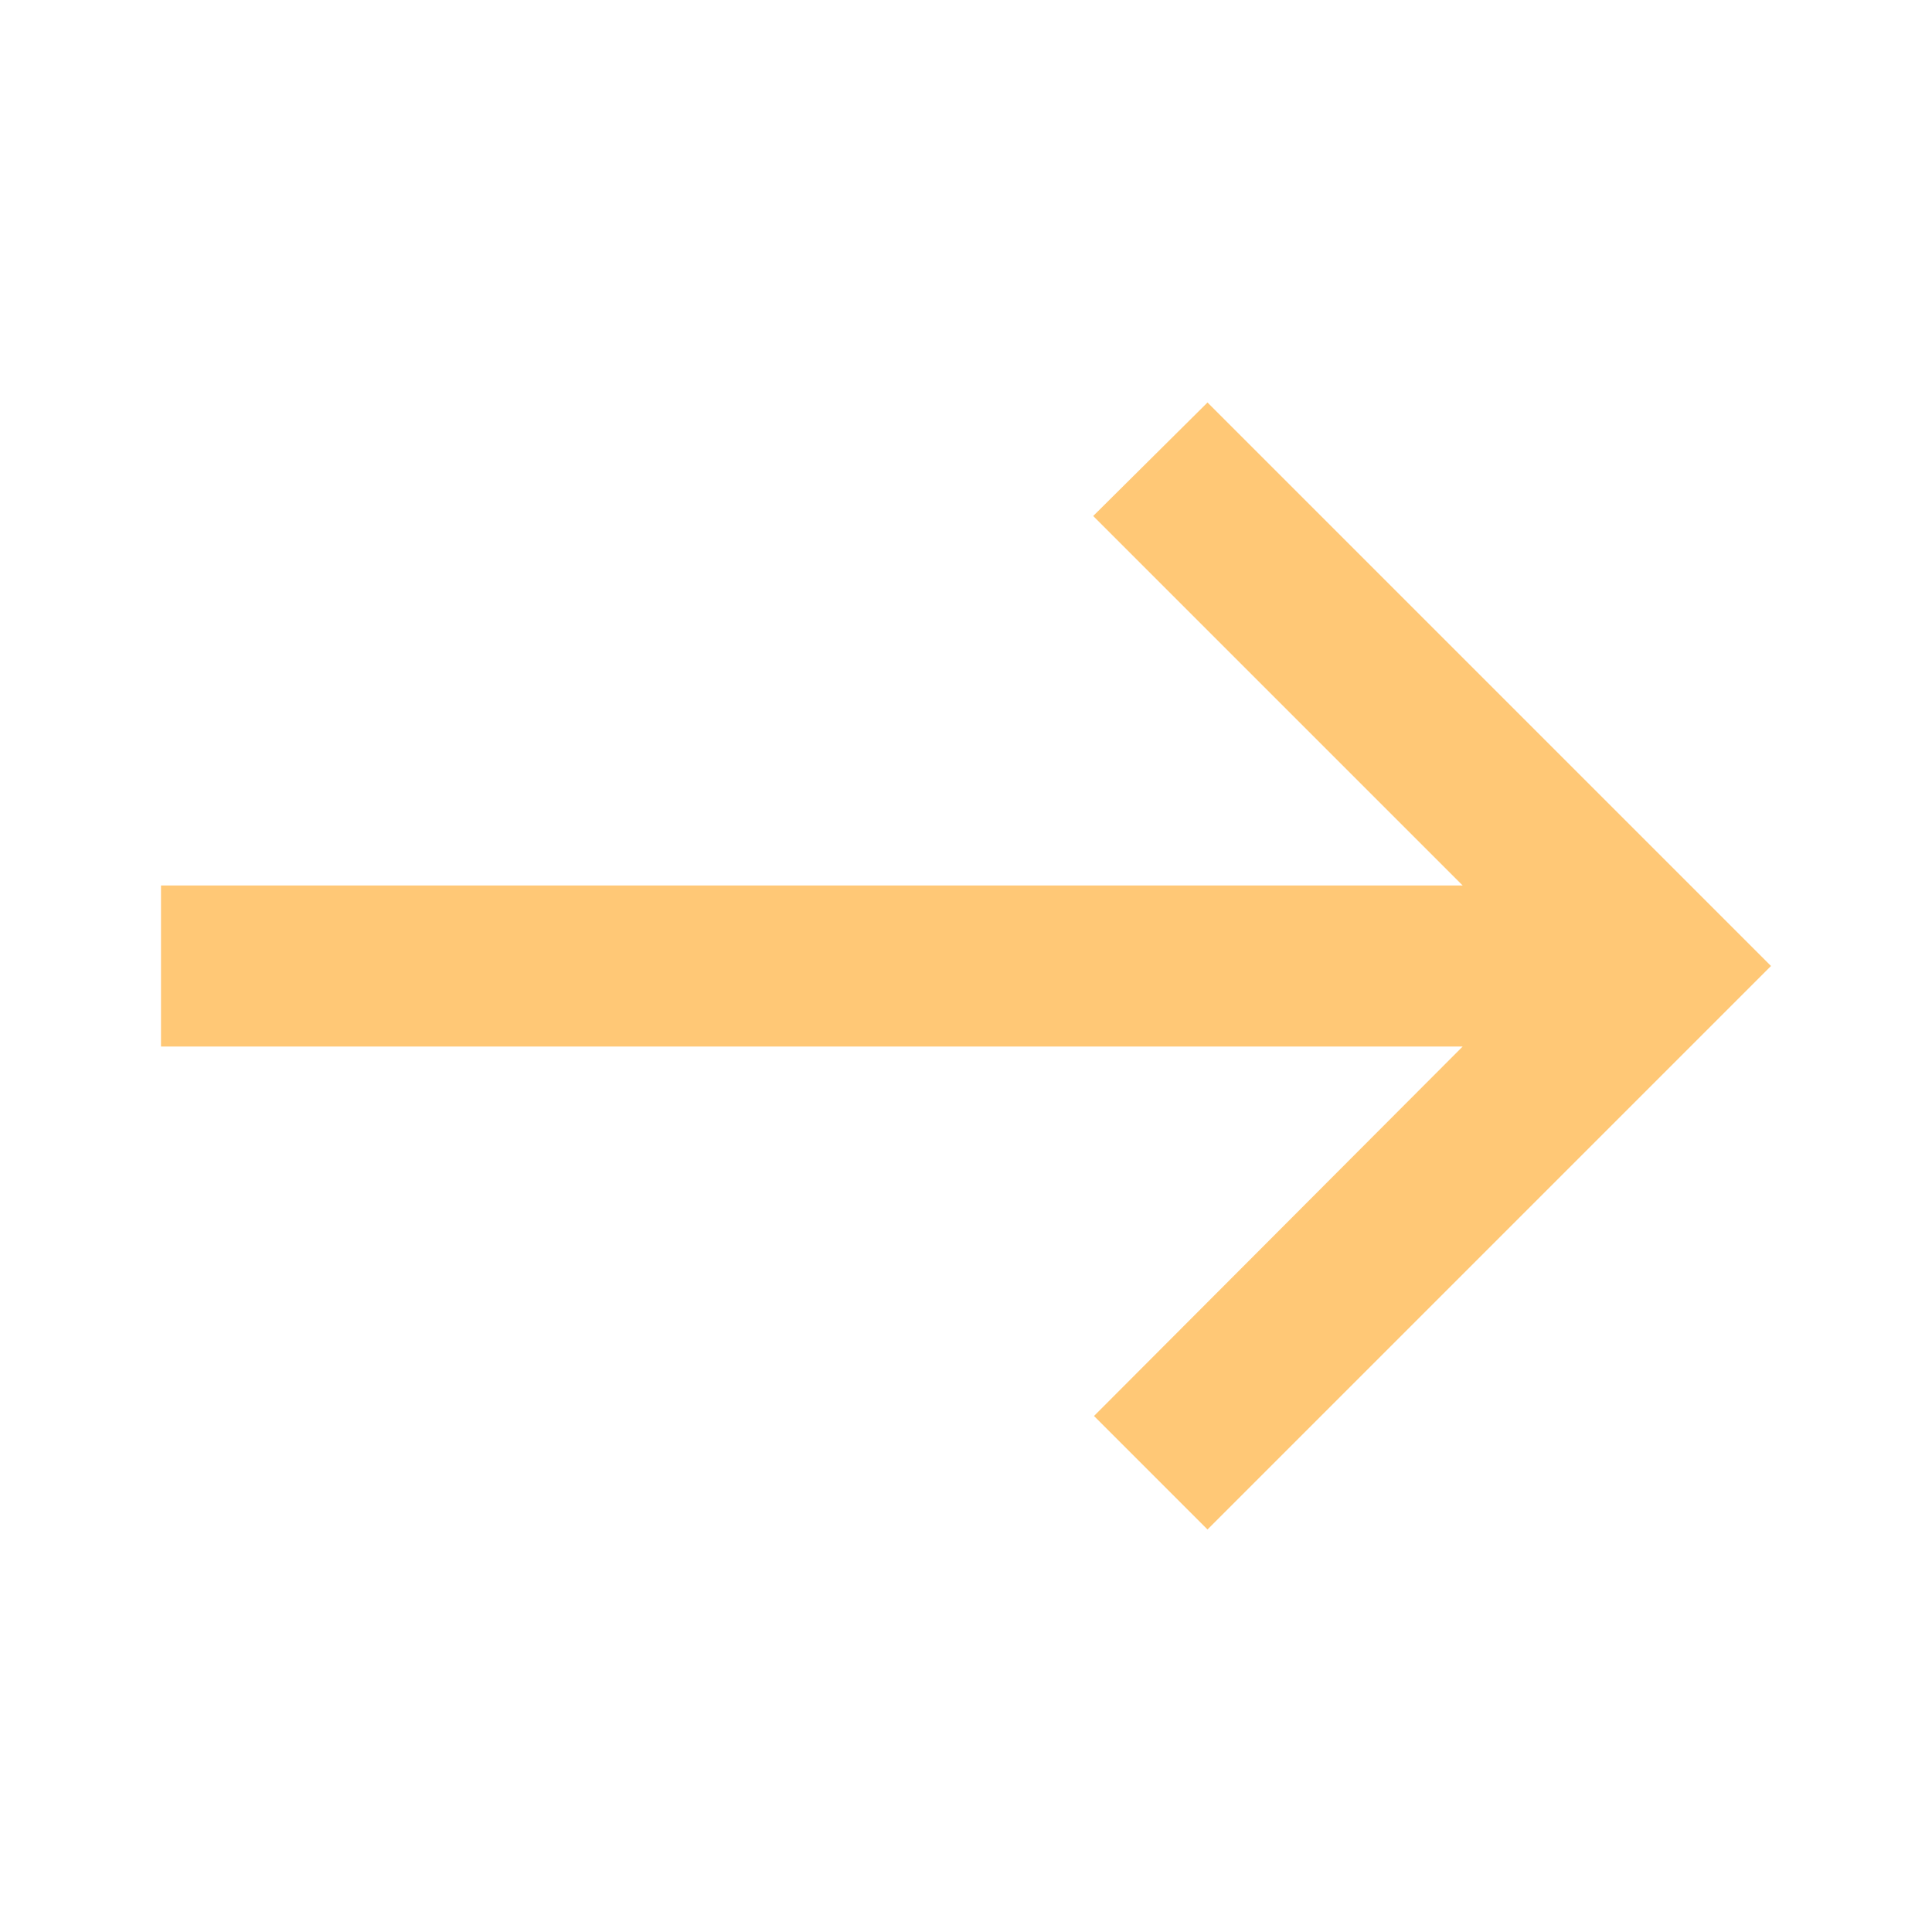 <?xml version="1.0" encoding="UTF-8"?> <svg xmlns="http://www.w3.org/2000/svg" width="24" height="24" viewBox="0 0 24 24" fill="none"><g clip-path="url(#clip0_6181_6416)"><path d="M15 19L13.59 17.59L18.17 13H2V11H18.17L13.58 6.41L15 5L22 12L15 19Z" fill="#FFC876"></path></g><defs><clipPath id="clip0_6181_6416"><rect width="24" height="24" fill="white" transform="matrix(-1 0 0 1 24 0)"></rect></clipPath></defs></svg> 